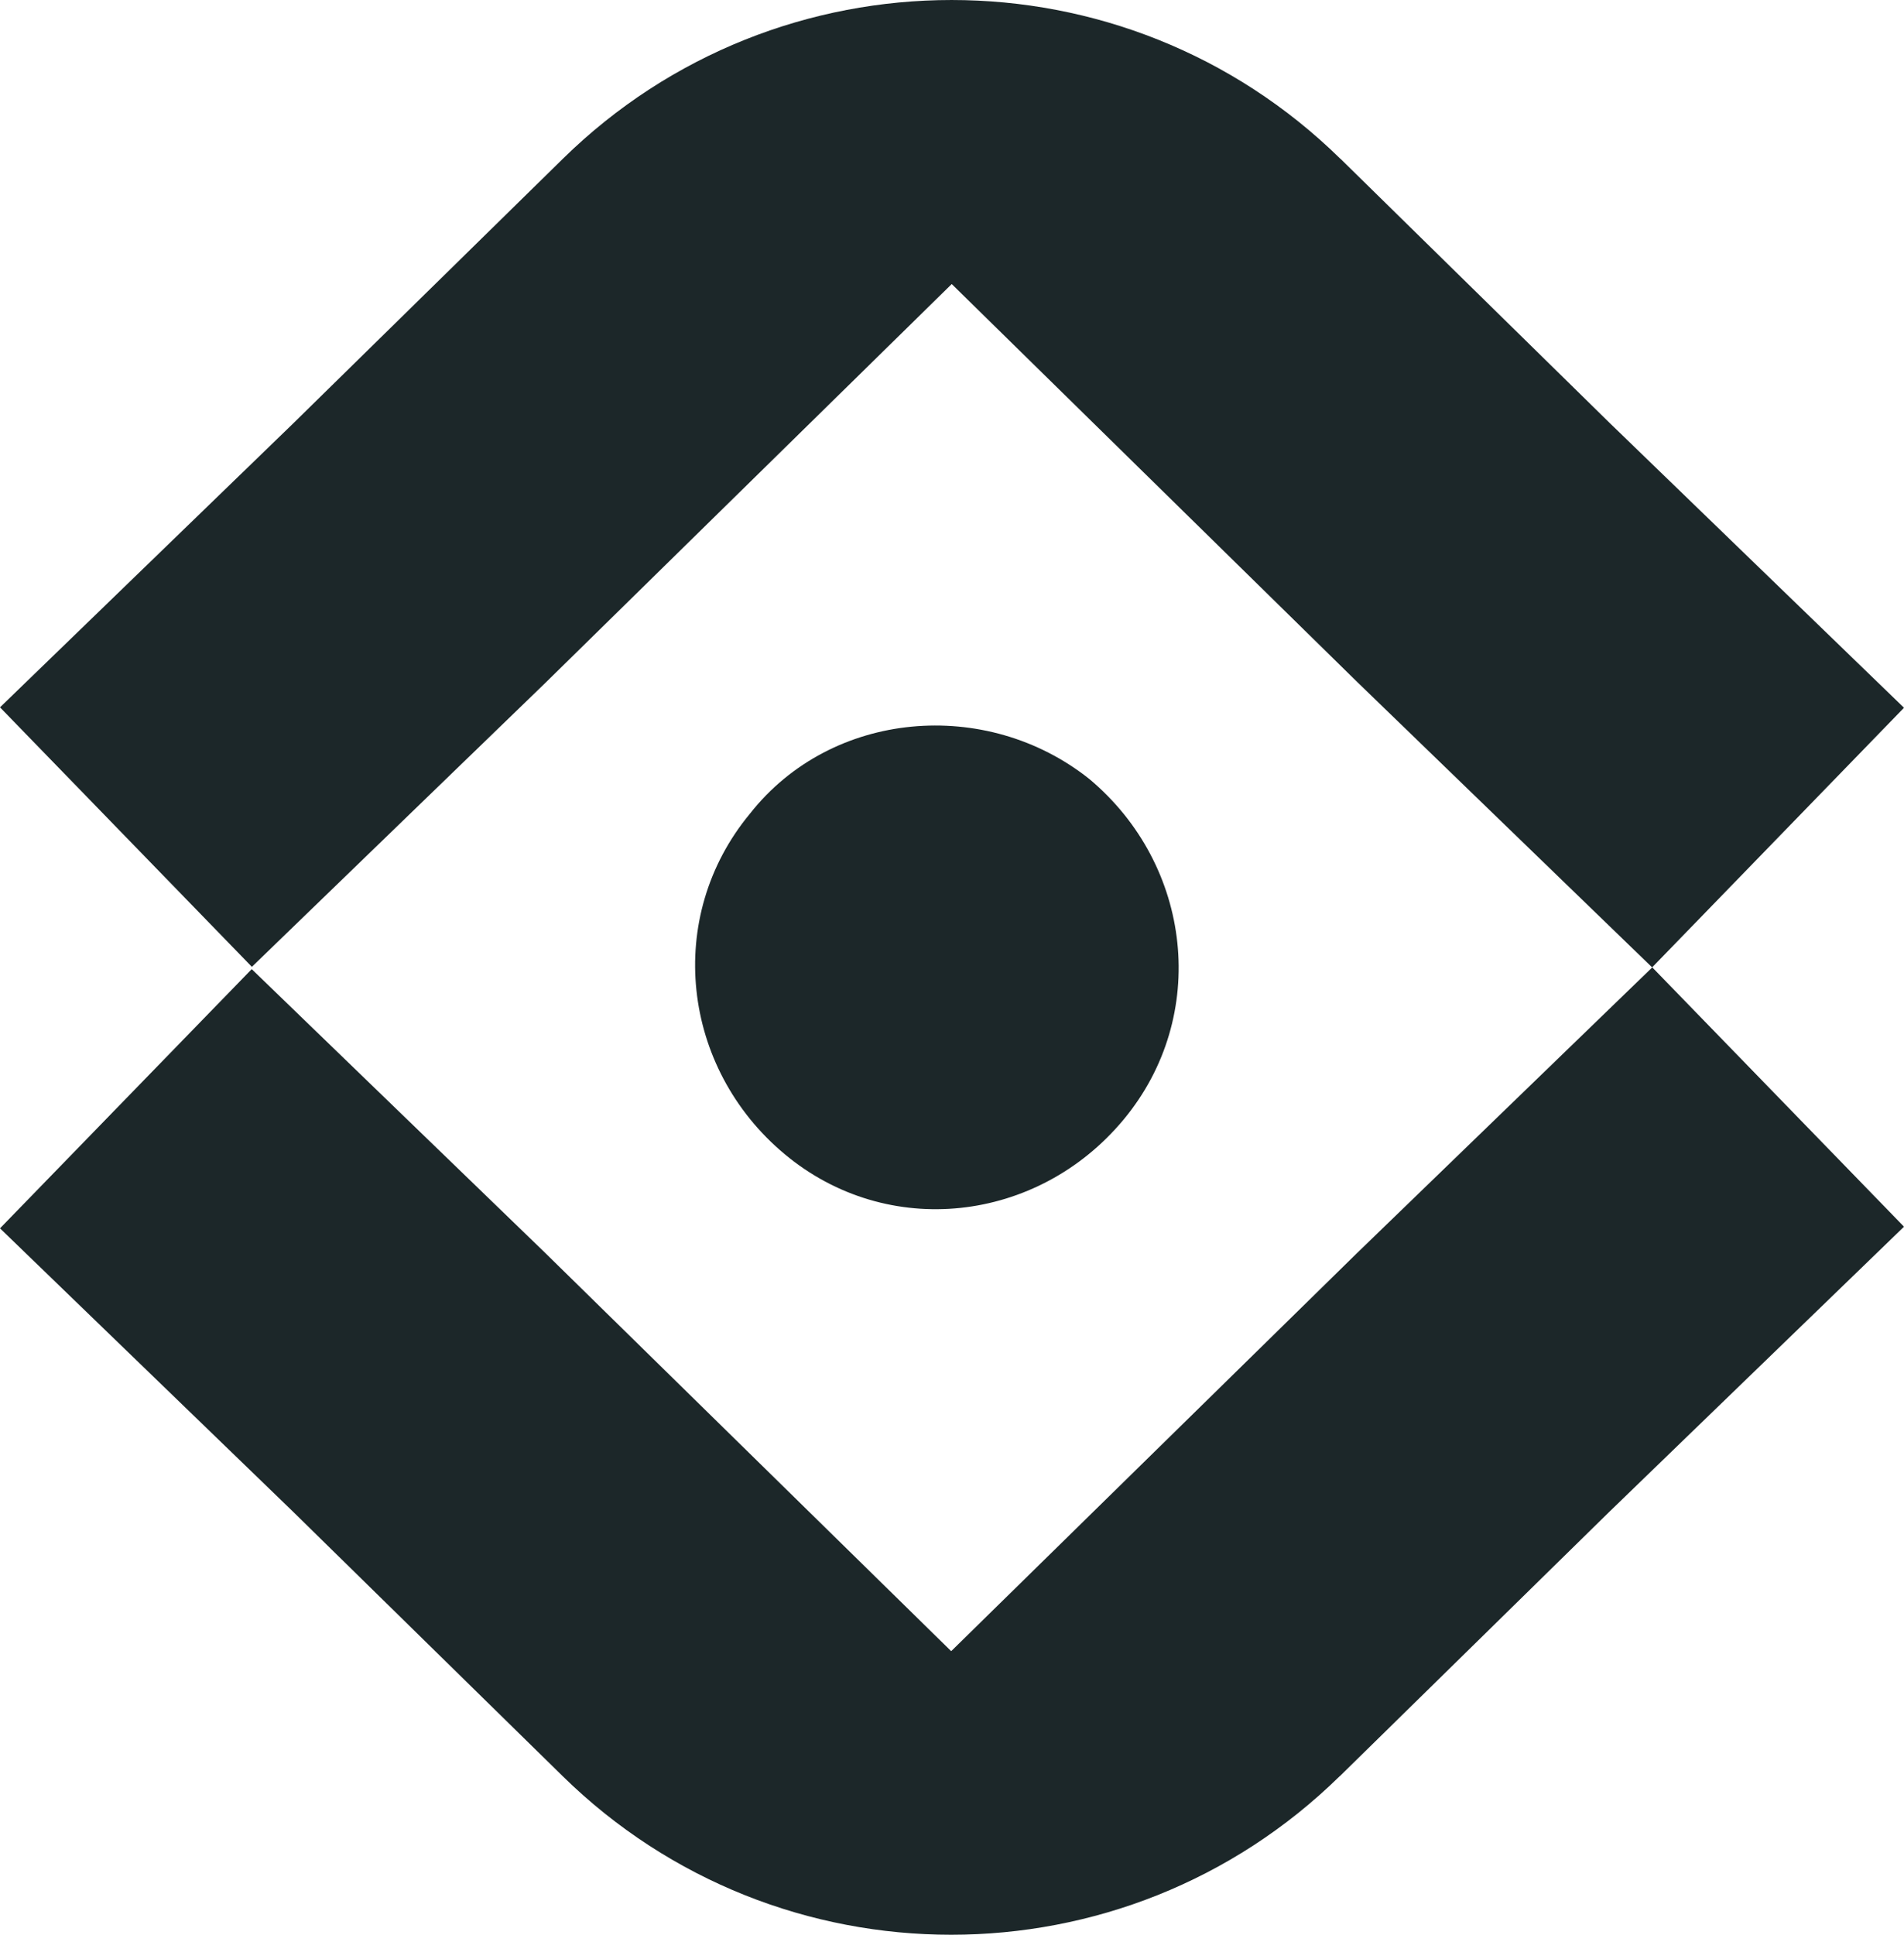 <svg width="63" height="64" viewBox="0 0 63 64" fill="none" xmlns="http://www.w3.org/2000/svg">
<path d="M24.819 26.91C21.977 30.334 22.547 35.322 25.958 38.174C29.369 41.026 34.339 40.455 37.181 37.031C40.023 33.608 39.453 28.619 36.042 25.767C32.631 23.055 27.517 23.486 24.819 26.91Z" fill="#1C2729"/>
<path d="M44.331 58.752C37.195 65.749 25.751 65.749 18.616 58.752L9.671 49.981L0 40.632L8.329 32.058L18.032 41.438L31.473 54.619L44.883 41.469L54.671 32L63 40.578L53.243 50.016L44.331 58.756V58.752Z" fill="#1C2729"/>
<path d="M44.352 5.254C37.212 -1.751 25.761 -1.751 18.622 5.254L9.672 14.035L0 23.398L8.334 31.982L18.042 22.592L31.491 9.396L44.908 22.56L54.666 32L63 23.412L53.274 14.004L44.356 5.254H44.352Z" fill="#1C2729"/>
</svg>
